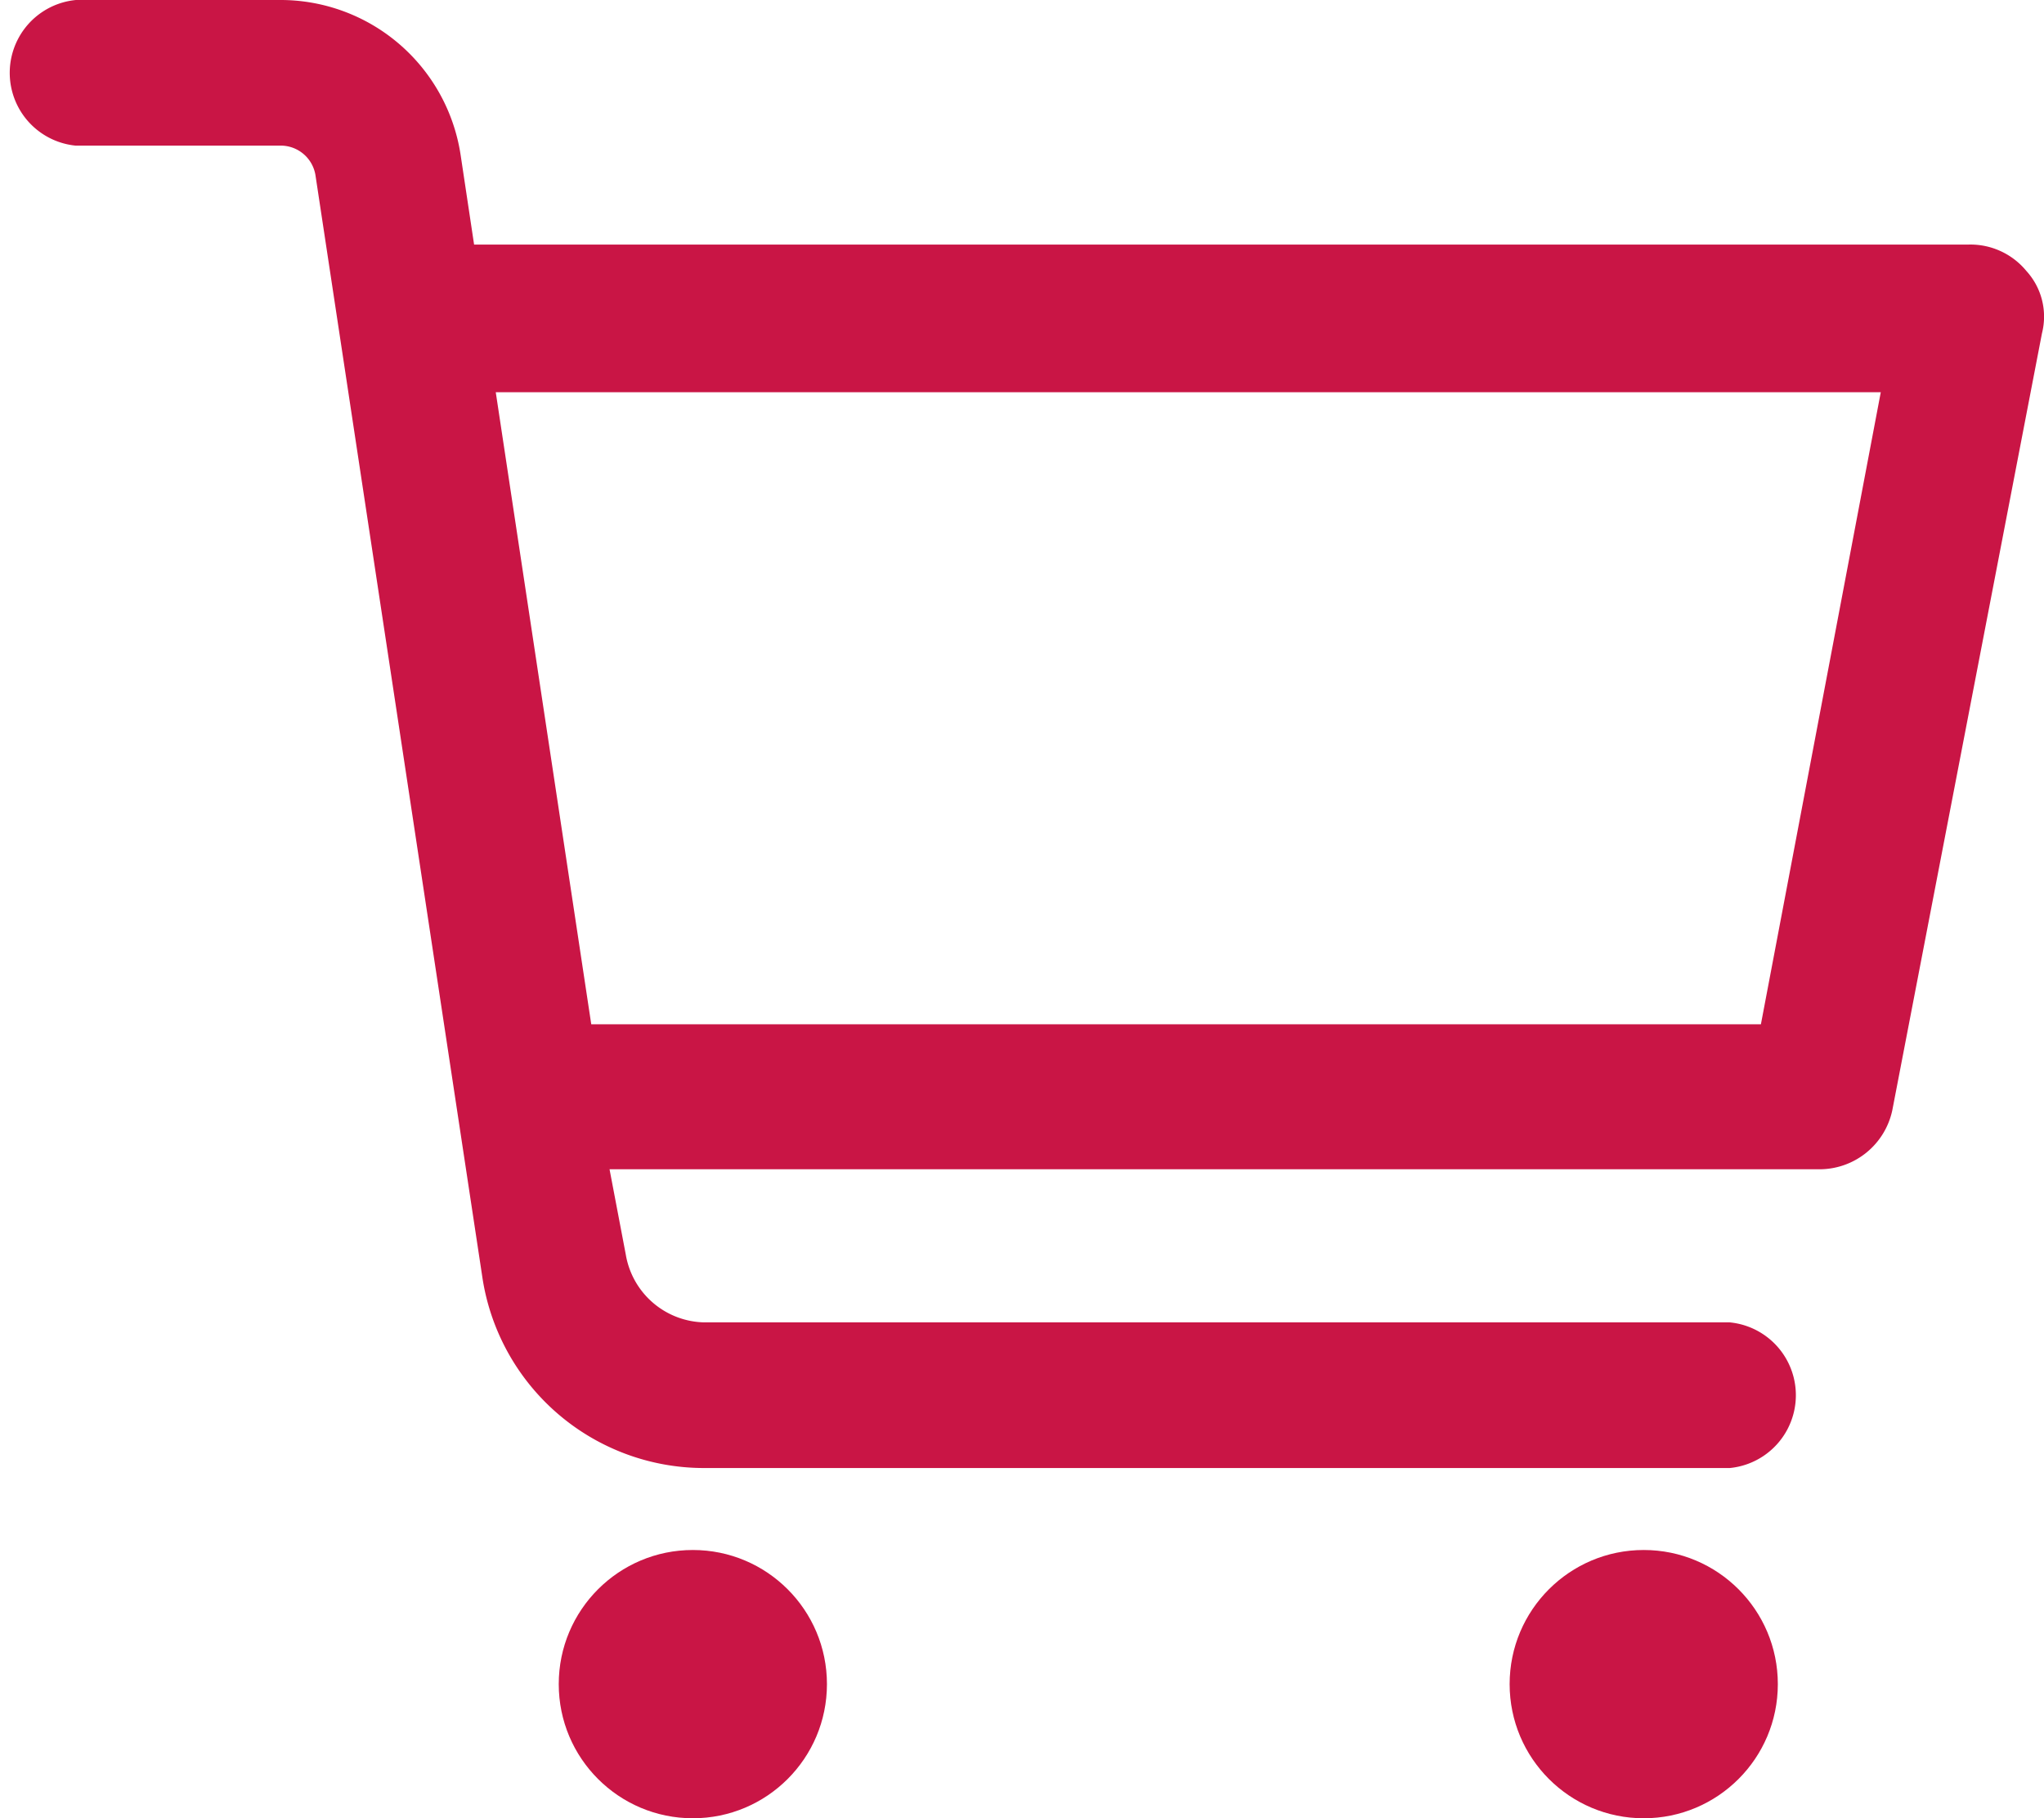 <svg id="Livello_1" data-name="Livello 1" xmlns="http://www.w3.org/2000/svg" width="30.18" height="26.84" viewBox="0 0 30.18 26.84"><defs><style>.cls-1{fill:#c91545;}</style></defs><circle class="cls-1" cx="10.23" cy="24.86" r="1.98"/><circle class="cls-1" cx="24.27" cy="24.86" r="1.98"/><path class="cls-1" d="M29.92,4a1.07,1.07,0,0,0-.85-.39H7l-.2-1.33A2.69,2.69,0,0,0,4.12,0h-3a1.08,1.08,0,0,0,0,2.15H4.12a.52.52,0,0,1,.54.45L7.12,18.84a3.31,3.31,0,0,0,3.28,2.83H25.54a1.08,1.08,0,0,0,0-2.15H10.4a1.2,1.2,0,0,1-1.16-1L9,17.26H26.87a1.1,1.1,0,0,0,1.07-.87L30.15,4.92A1,1,0,0,0,29.92,4ZM26,15.12H8.73L7.32,5.79H27.77Z"/></svg>